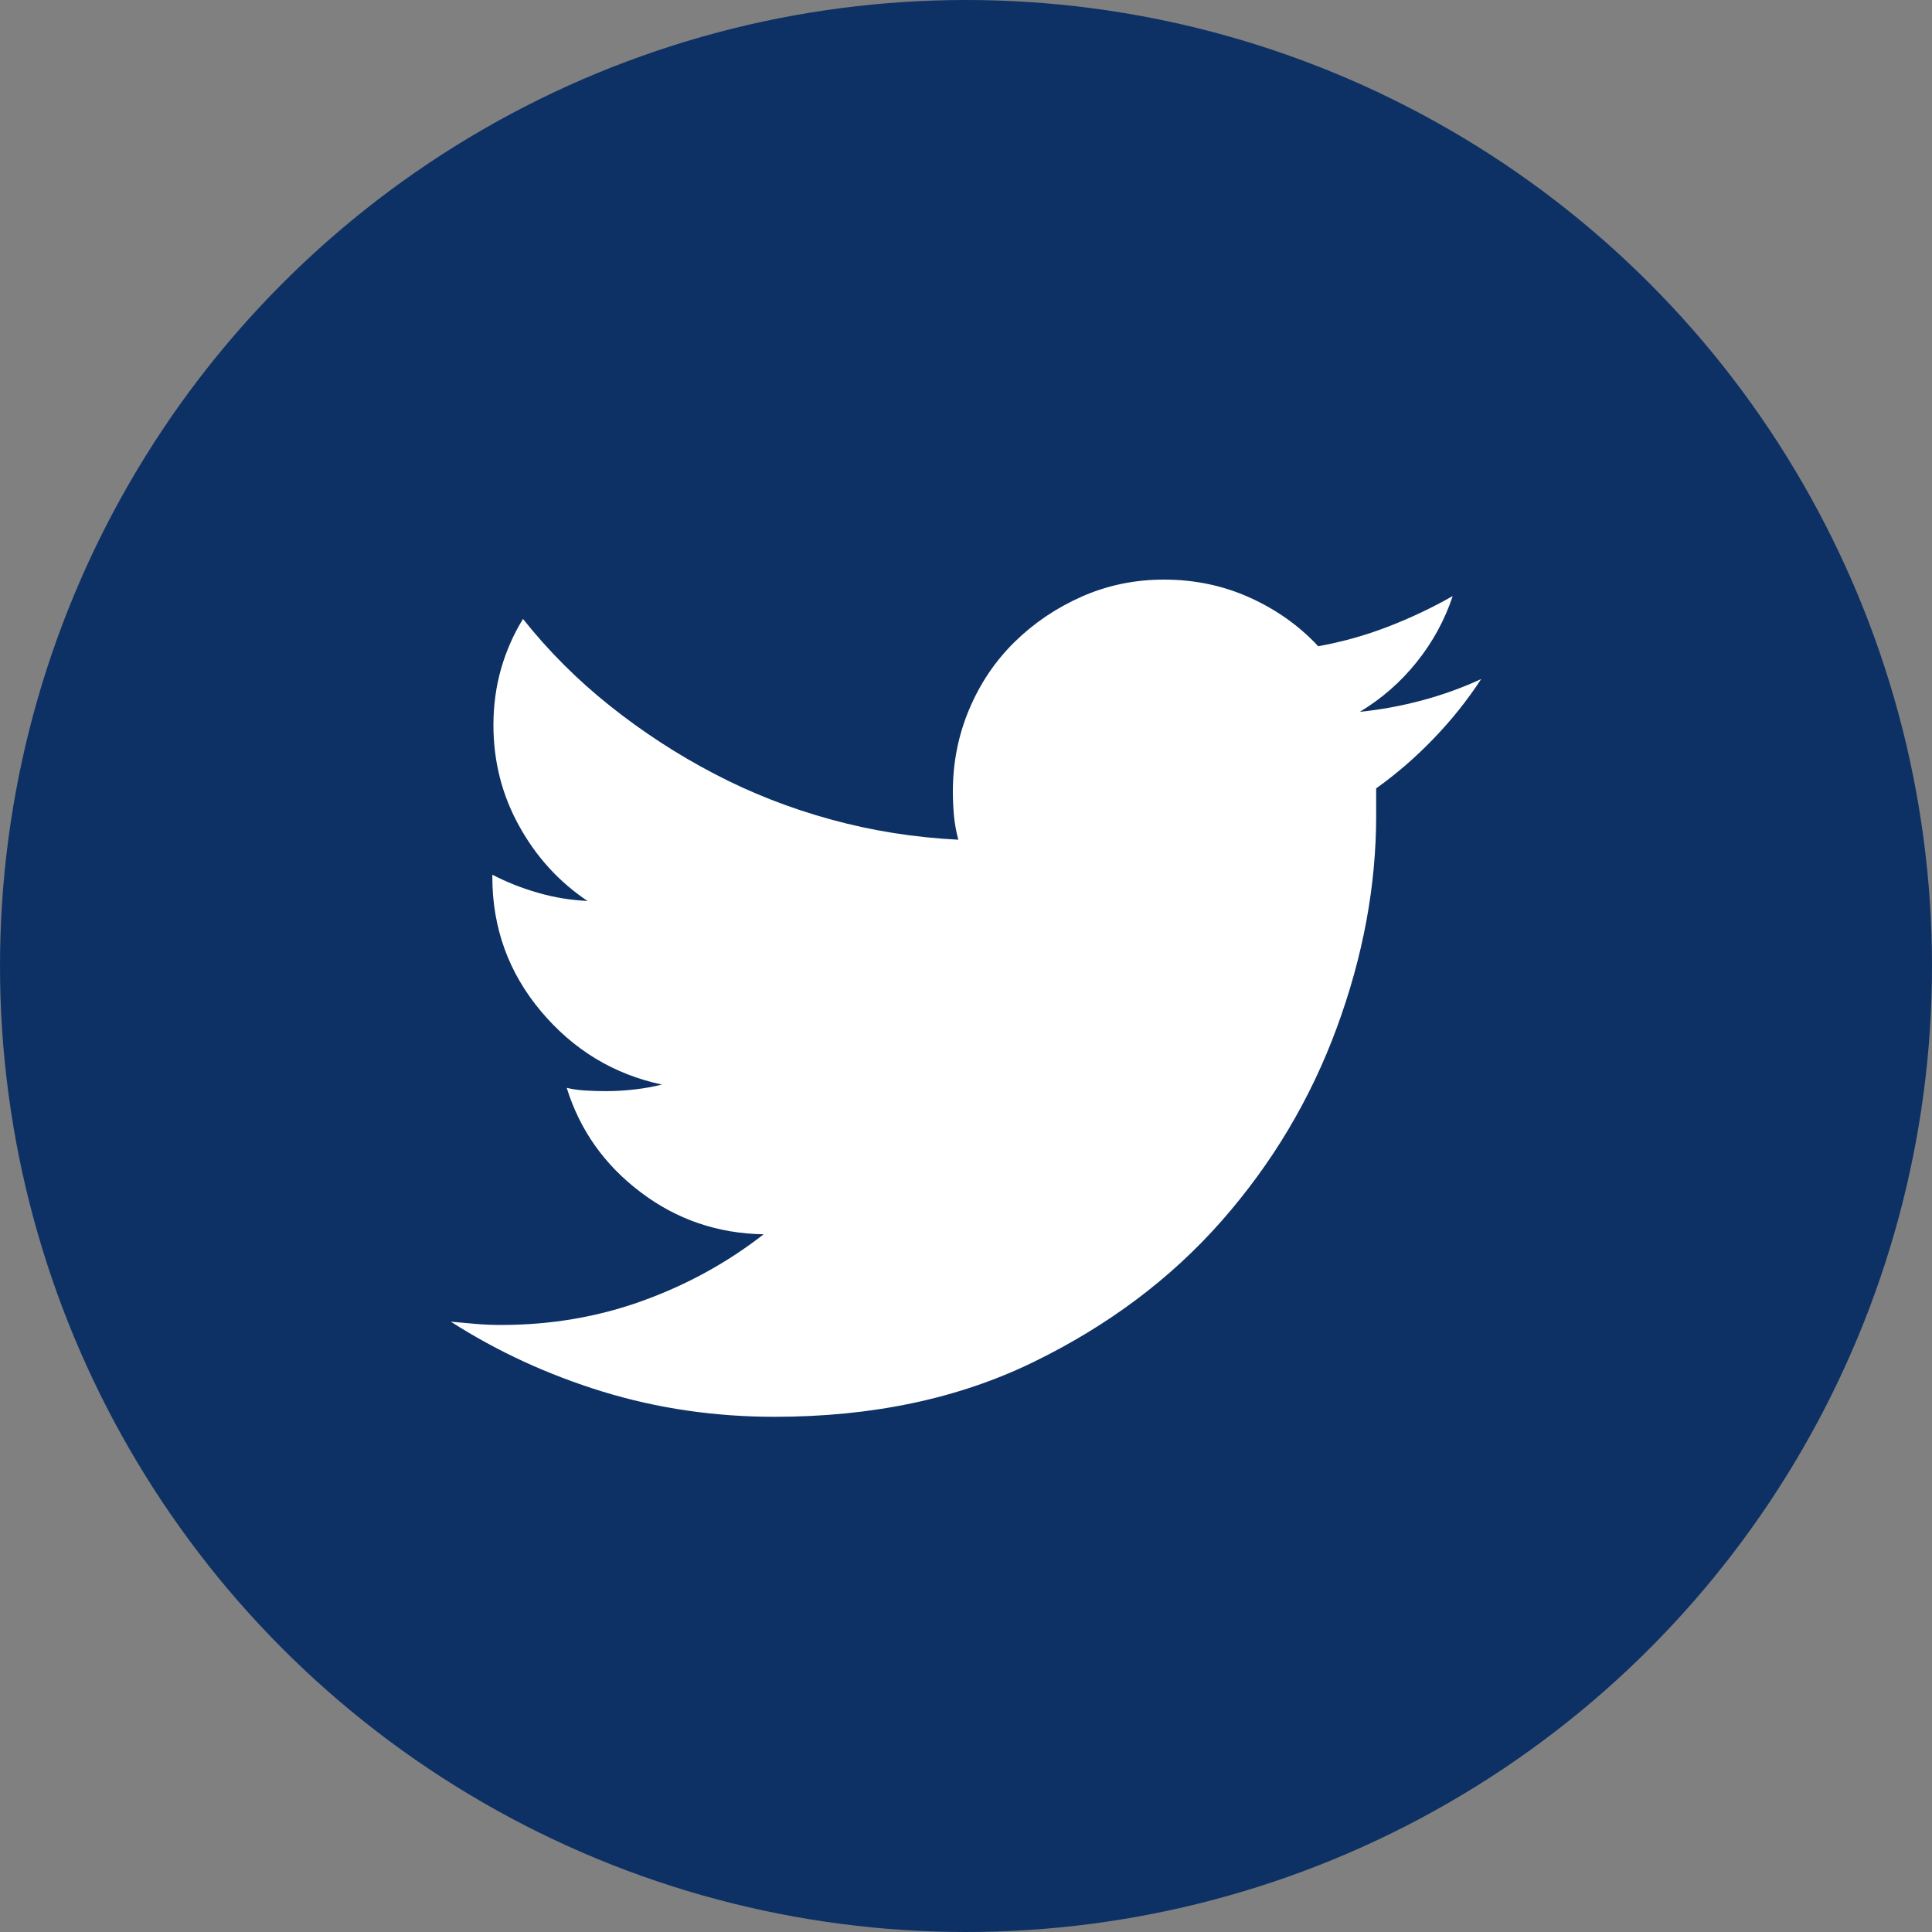 <svg width="30" height="30" viewBox="0 0 30 30" fill="none" xmlns="http://www.w3.org/2000/svg">
<rect x="0" y="0" width="30" height="30" fill="#808080" stroke="none"/>
<circle cx="15" cy="15" r="15" fill="#0D3165"/>
<path d="M21.369 12.242C21.369 12.309 21.369 12.38 21.369 12.454C21.369 12.527 21.369 12.598 21.369 12.666C21.369 13.752 21.166 14.849 20.758 15.958C20.35 17.067 19.753 18.068 18.966 18.962C18.179 19.856 17.205 20.586 16.045 21.151C14.884 21.717 13.545 22 12.028 22C11.099 22 10.21 21.87 9.361 21.61C8.512 21.349 7.725 20.987 7 20.523C7.125 20.535 7.252 20.546 7.382 20.557C7.512 20.569 7.645 20.574 7.781 20.574C8.551 20.574 9.282 20.45 9.972 20.201C10.663 19.952 11.292 19.607 11.858 19.166C11.144 19.154 10.507 18.937 9.947 18.512C9.386 18.088 9.004 17.548 8.8 16.892C8.891 16.914 8.99 16.928 9.098 16.934C9.205 16.94 9.31 16.943 9.412 16.943C9.559 16.943 9.706 16.934 9.854 16.917C10.001 16.9 10.142 16.875 10.278 16.841C9.531 16.682 8.905 16.303 8.401 15.704C7.897 15.104 7.645 14.408 7.645 13.616C7.645 13.605 7.645 13.596 7.645 13.591C7.645 13.585 7.645 13.582 7.645 13.582C7.861 13.695 8.096 13.789 8.35 13.862C8.605 13.936 8.863 13.978 9.123 13.99C8.682 13.695 8.328 13.308 8.062 12.827C7.795 12.346 7.662 11.823 7.662 11.257C7.662 10.952 7.702 10.66 7.781 10.383C7.861 10.106 7.974 9.849 8.121 9.611C8.517 10.109 8.967 10.559 9.471 10.96C9.975 11.362 10.513 11.713 11.085 12.012C11.657 12.312 12.263 12.55 12.902 12.725C13.542 12.901 14.202 13.005 14.881 13.039C14.847 12.915 14.825 12.79 14.813 12.666C14.802 12.541 14.796 12.417 14.796 12.292C14.796 11.84 14.881 11.413 15.051 11.011C15.221 10.609 15.456 10.261 15.756 9.967C16.056 9.673 16.404 9.438 16.8 9.263C17.197 9.088 17.621 9 18.074 9C18.55 9 18.994 9.093 19.408 9.28C19.821 9.467 20.175 9.718 20.469 10.035C20.843 9.967 21.205 9.866 21.556 9.73C21.907 9.594 22.241 9.436 22.558 9.255C22.434 9.628 22.247 9.97 21.998 10.281C21.749 10.592 21.454 10.85 21.115 11.053C21.443 11.02 21.766 10.96 22.083 10.875C22.4 10.79 22.706 10.68 23 10.544C22.785 10.873 22.539 11.181 22.261 11.469C21.984 11.758 21.686 12.015 21.369 12.242Z" fill="white"/>
</svg>
